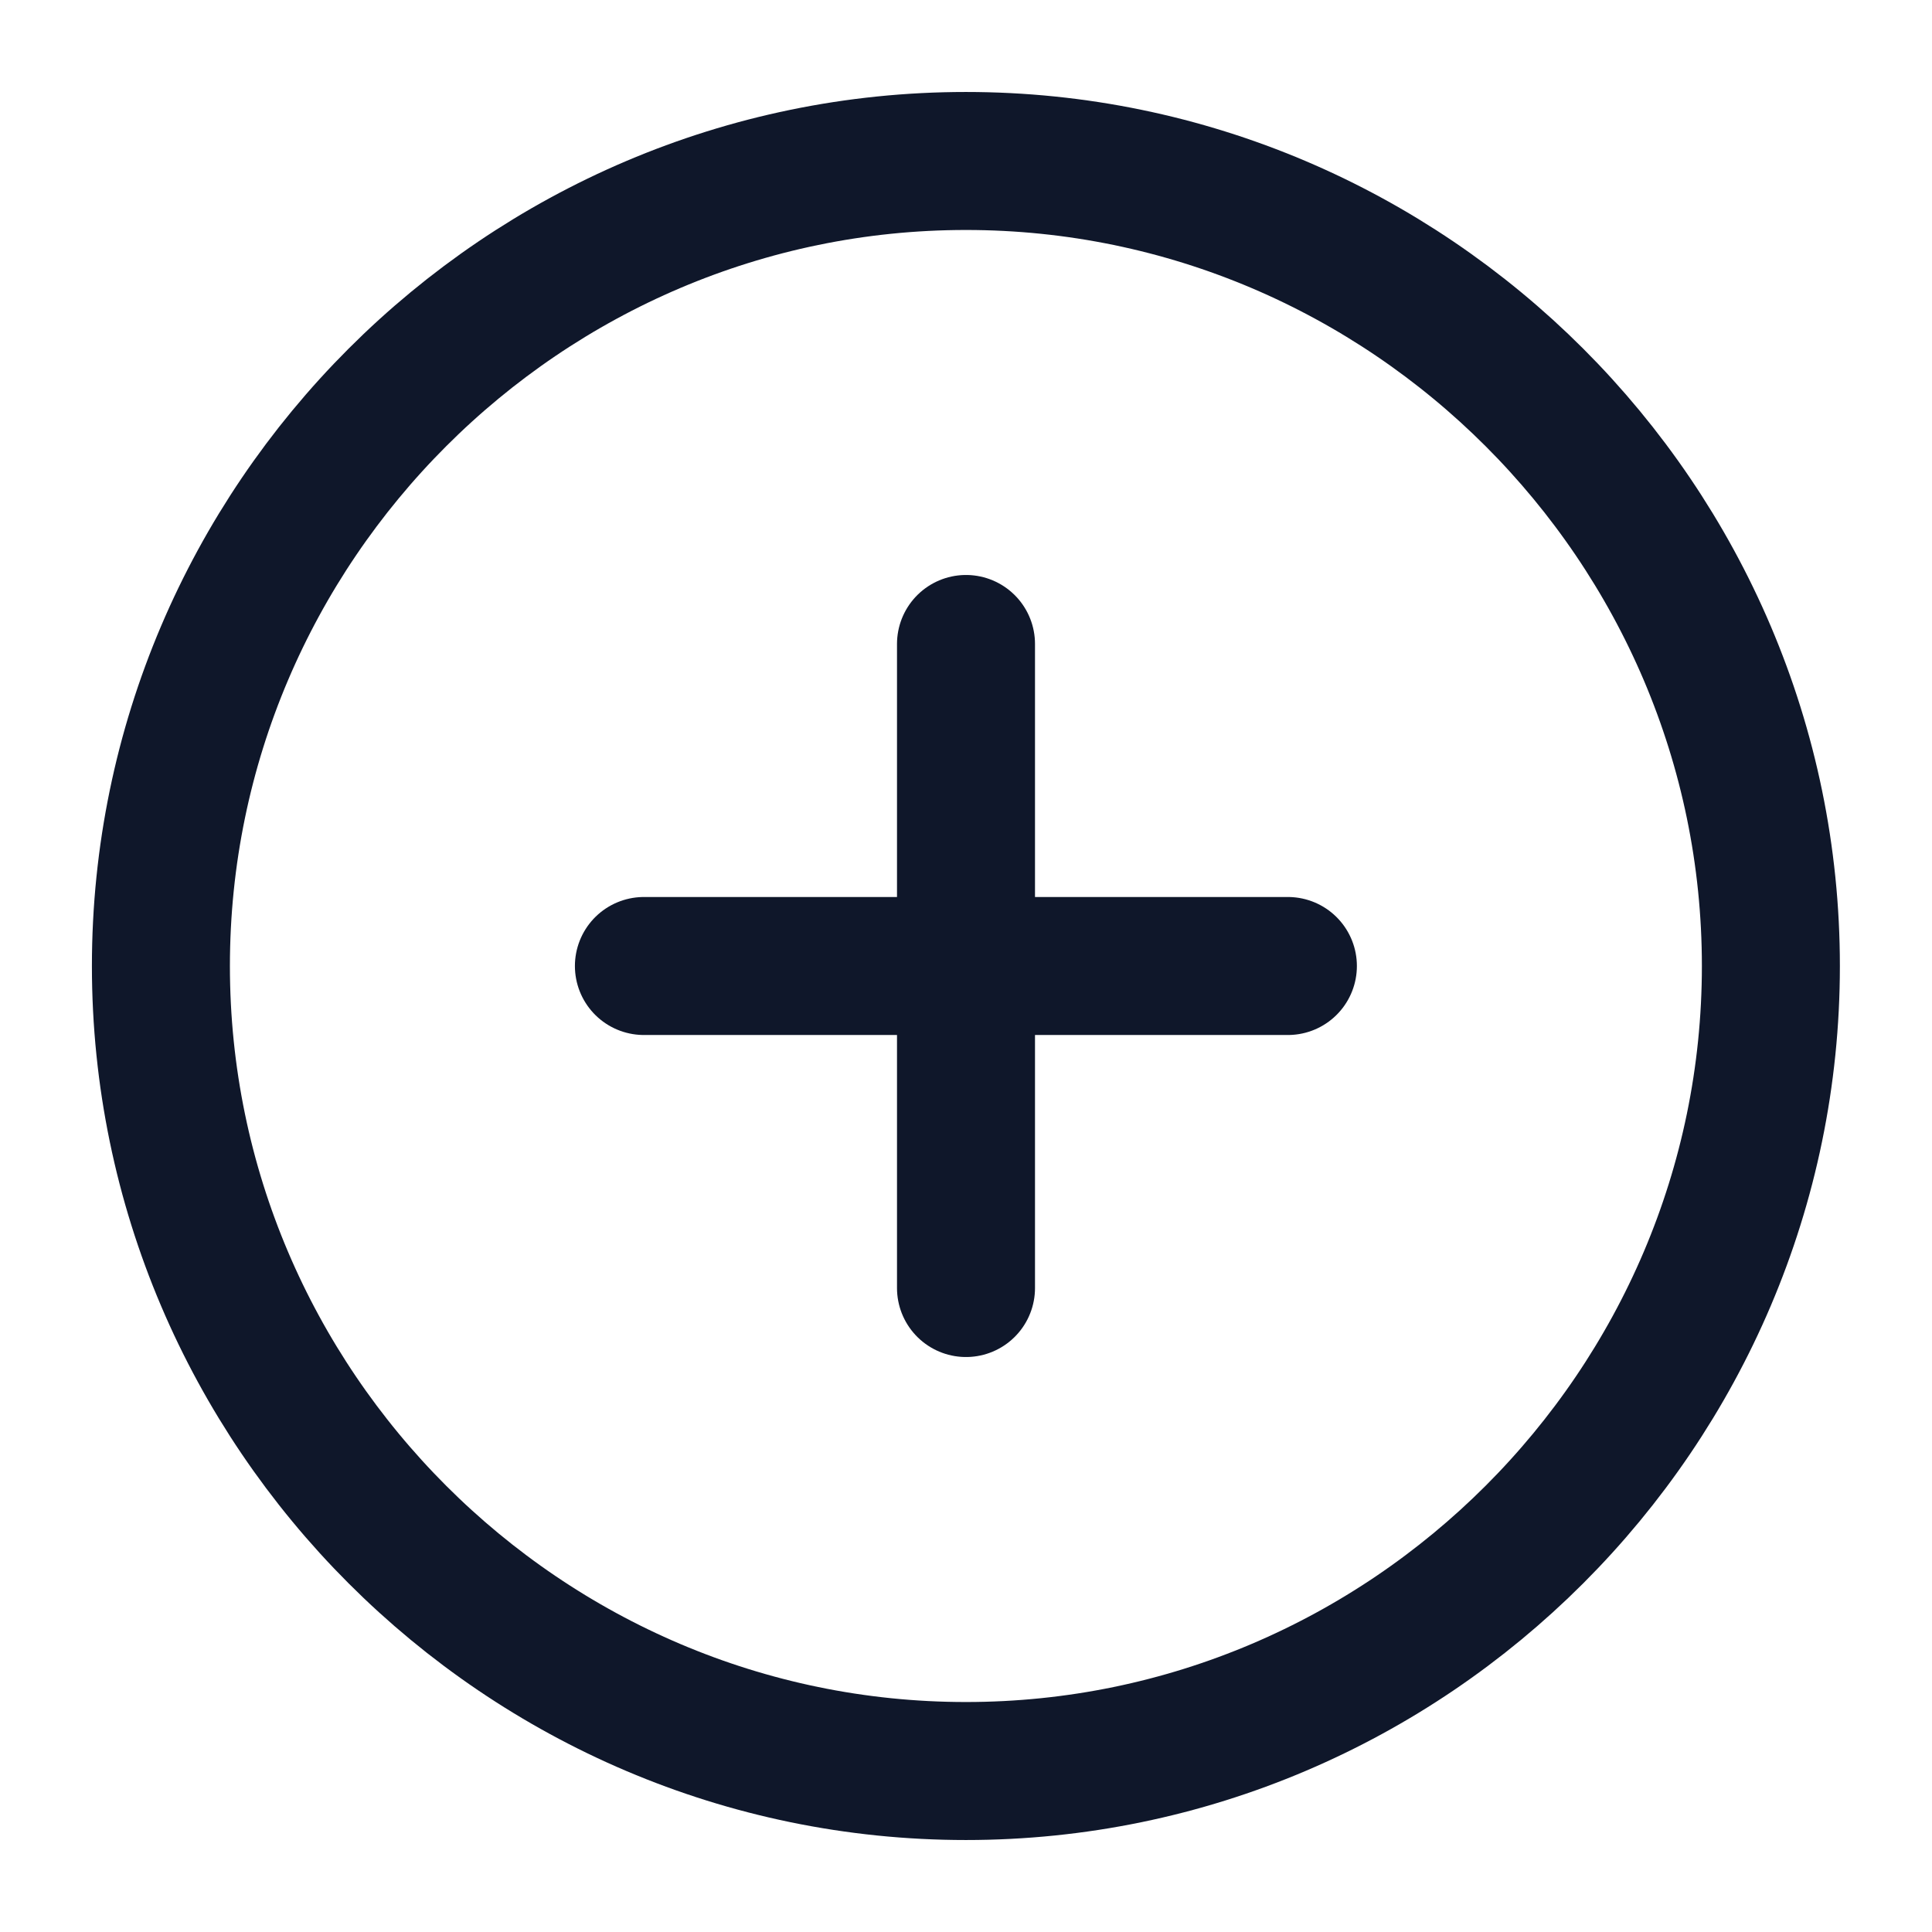 <svg width="28" height="28" viewBox="0 0 28 28" fill="none" xmlns="http://www.w3.org/2000/svg">
<g id="vuesax/linear/add-circle">
<g id="add-circle">
<path id="Vector" d="M13.999 25.667C20.415 25.667 25.665 20.417 25.665 14C25.665 7.583 20.415 2.333 13.999 2.333C7.582 2.333 2.332 7.583 2.332 14C2.332 20.417 7.582 25.667 13.999 25.667Z" stroke="#0F172A" stroke-width="2" stroke-linecap="round" stroke-linejoin="round"/>
<path id="Vector_2" d="M9.332 14H18.665" stroke="#0F172A" stroke-width="2" stroke-linecap="round" stroke-linejoin="round"/>
<path id="Vector_3" d="M14 18.667V9.333" stroke="#0F172A" stroke-width="2" stroke-linecap="round" stroke-linejoin="round"/>
</g>
</g>
</svg>
